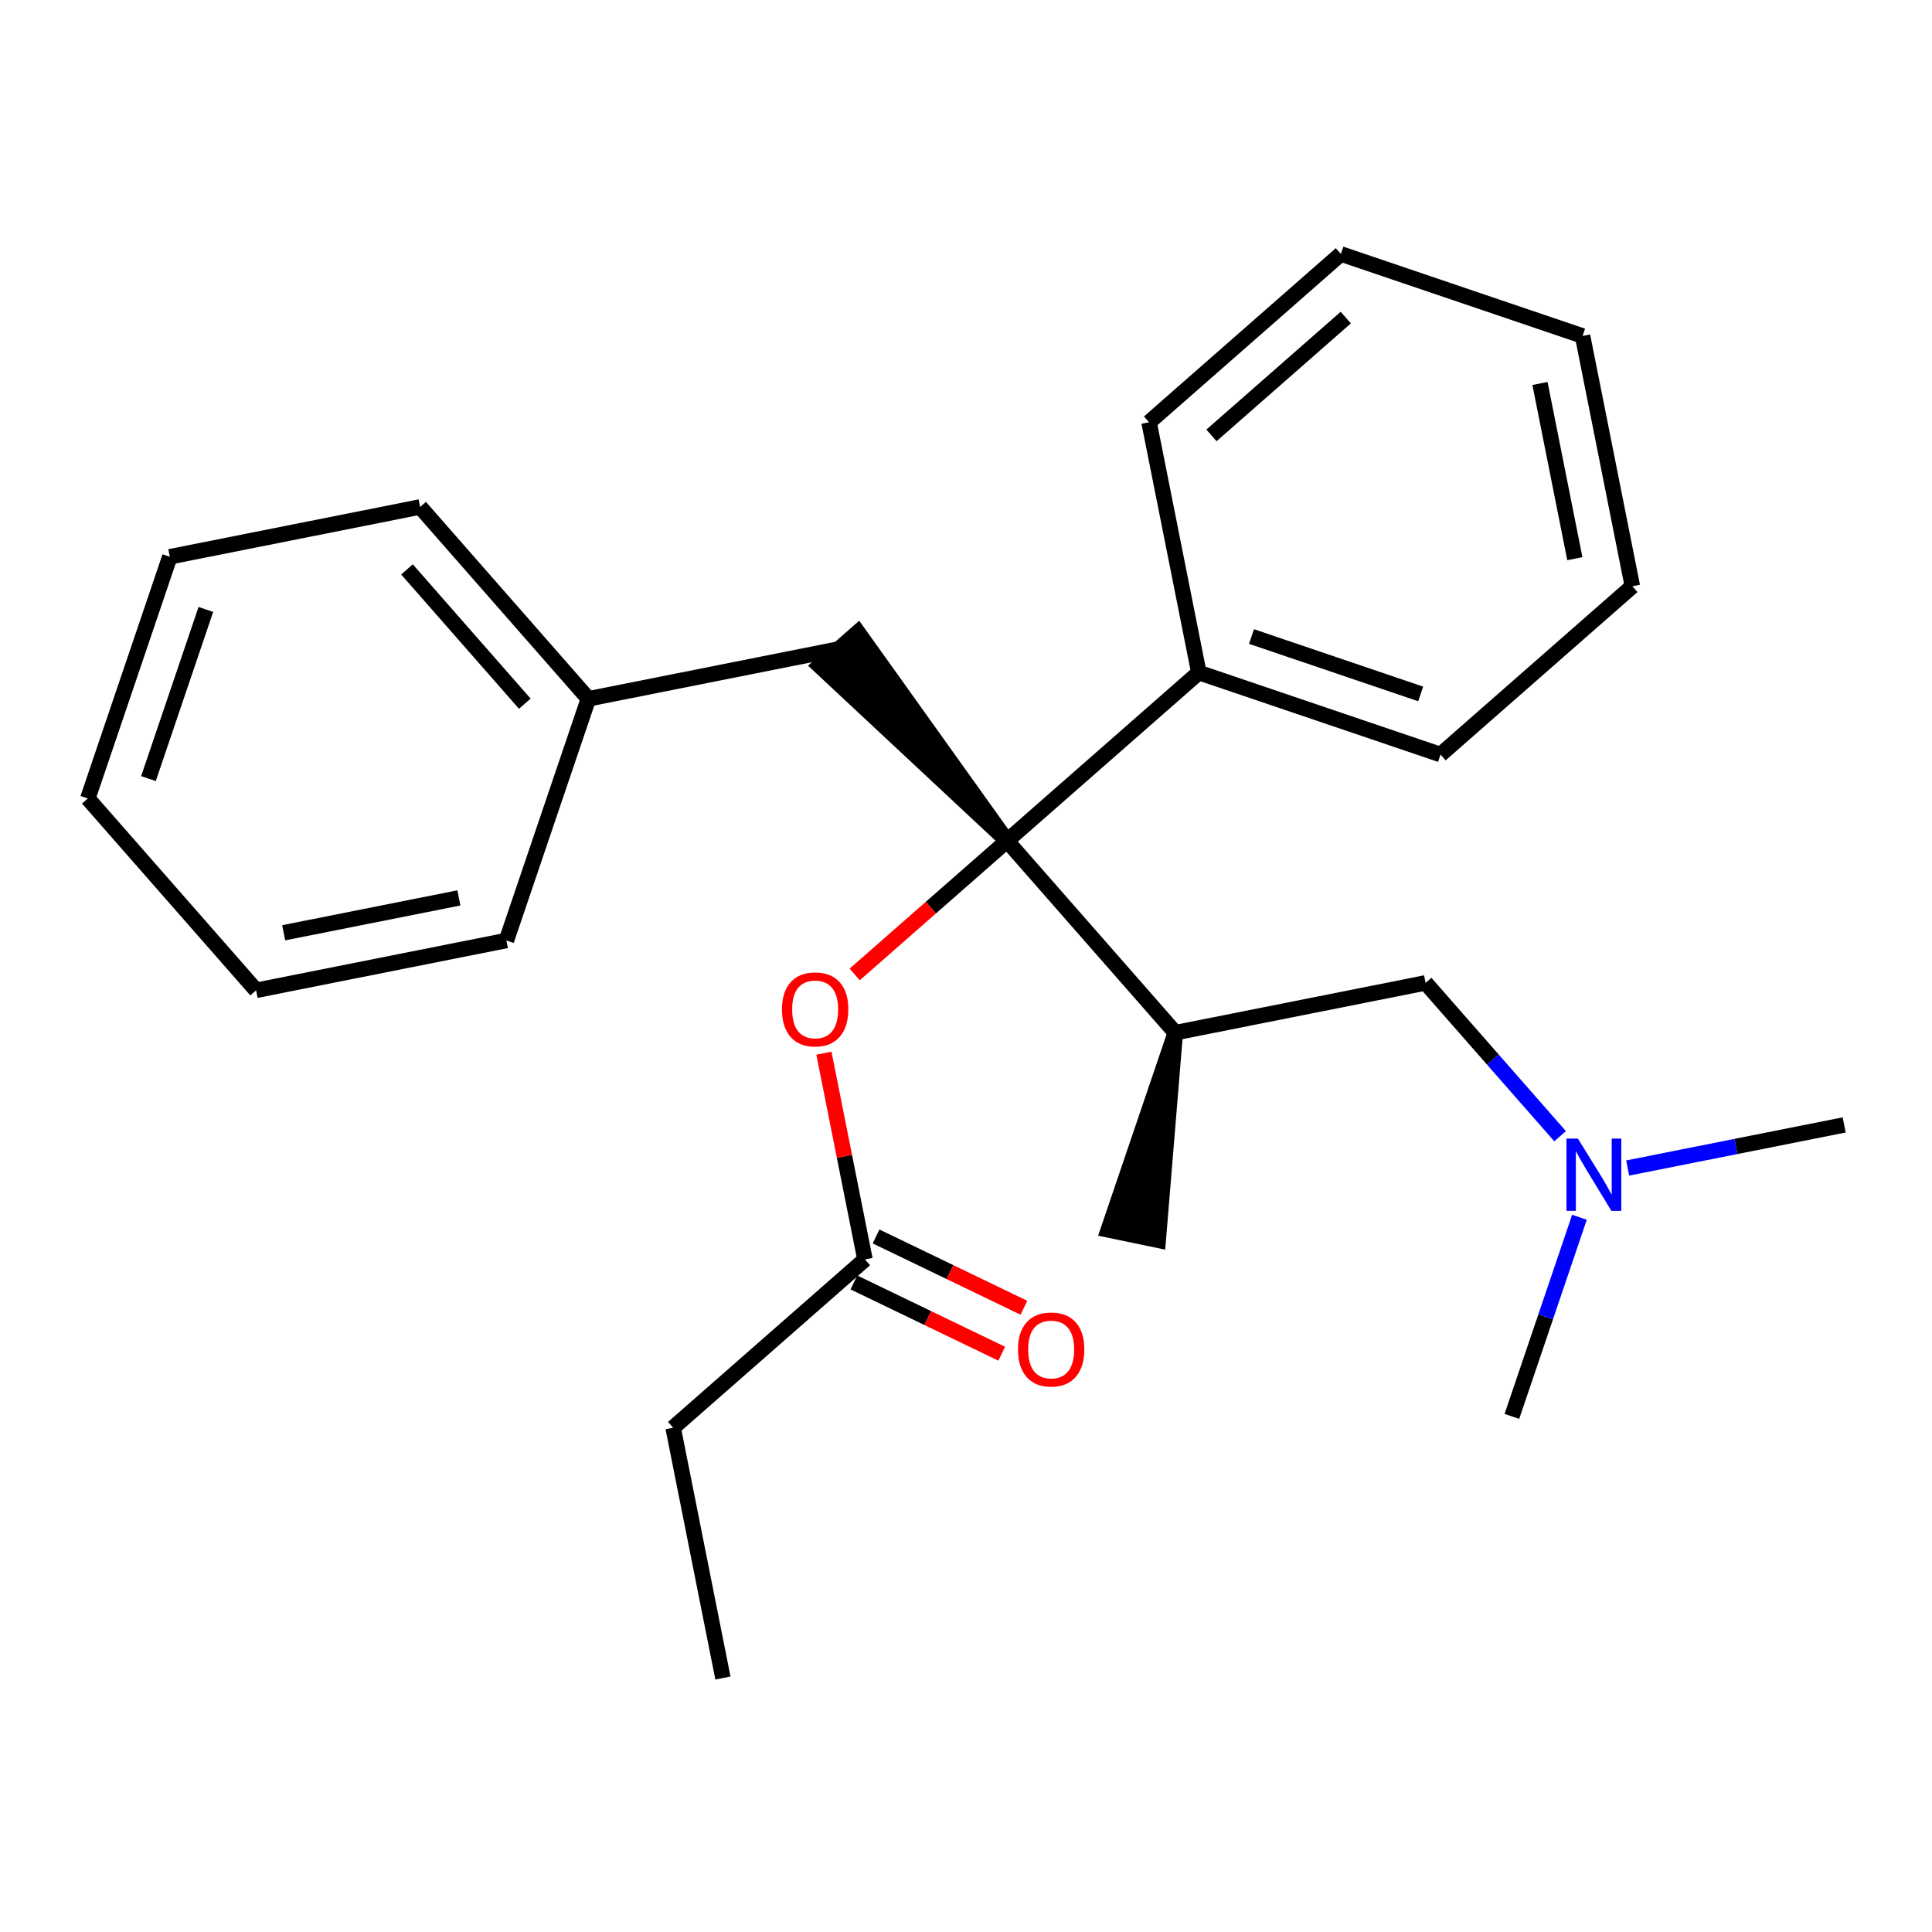<?xml version='1.0' encoding='iso-8859-1'?>
<svg version='1.1' baseProfile='full'
              xmlns='http://www.w3.org/2000/svg'
                      xmlns:rdkit='http://www.rdkit.org/xml'
                      xmlns:xlink='http://www.w3.org/1999/xlink'
                  xml:space='preserve'
width='250px' height='250px' viewBox='0 0 250 250'>
<!-- END OF HEADER -->
<rect style='opacity:1.0;fill:#FFFFFF;stroke:none' width='250' height='250' x='0' y='0'> </rect>
<path class='bond-0 atom-0 atom-4' d='M 93.547,217.137 L 87.101,184.748' style='fill:none;fill-rule:evenodd;stroke:#000000;stroke-width:2.0px;stroke-linecap:butt;stroke-linejoin:miter;stroke-opacity:1' />
<path class='bond-1 atom-17 atom-1' d='M 152.083,133.632 L 143.406,159.149 L 149.873,160.493 Z' style='fill:#000000;fill-rule:evenodd;fill-opacity:1;stroke:#000000;stroke-width:2.0px;stroke-linecap:butt;stroke-linejoin:miter;stroke-opacity:1;' />
<path class='bond-2 atom-2 atom-22' d='M 238.636,145.564 L 224.628,148.352' style='fill:none;fill-rule:evenodd;stroke:#000000;stroke-width:2.0px;stroke-linecap:butt;stroke-linejoin:miter;stroke-opacity:1' />
<path class='bond-2 atom-2 atom-22' d='M 224.628,148.352 L 210.62,151.141' style='fill:none;fill-rule:evenodd;stroke:#0000FF;stroke-width:2.0px;stroke-linecap:butt;stroke-linejoin:miter;stroke-opacity:1' />
<path class='bond-3 atom-3 atom-22' d='M 195.637,183.283 L 200.009,170.398' style='fill:none;fill-rule:evenodd;stroke:#000000;stroke-width:2.0px;stroke-linecap:butt;stroke-linejoin:miter;stroke-opacity:1' />
<path class='bond-3 atom-3 atom-22' d='M 200.009,170.398 L 204.381,157.513' style='fill:none;fill-rule:evenodd;stroke:#0000FF;stroke-width:2.0px;stroke-linecap:butt;stroke-linejoin:miter;stroke-opacity:1' />
<path class='bond-4 atom-4 atom-20' d='M 87.101,184.748 L 111.926,162.971' style='fill:none;fill-rule:evenodd;stroke:#000000;stroke-width:2.0px;stroke-linecap:butt;stroke-linejoin:miter;stroke-opacity:1' />
<path class='bond-5 atom-5 atom-7' d='M 11.364,103.32 L 21.975,72.047' style='fill:none;fill-rule:evenodd;stroke:#000000;stroke-width:2.0px;stroke-linecap:butt;stroke-linejoin:miter;stroke-opacity:1' />
<path class='bond-5 atom-5 atom-7' d='M 19.21,100.751 L 26.638,78.861' style='fill:none;fill-rule:evenodd;stroke:#000000;stroke-width:2.0px;stroke-linecap:butt;stroke-linejoin:miter;stroke-opacity:1' />
<path class='bond-6 atom-5 atom-8' d='M 11.364,103.32 L 33.141,128.146' style='fill:none;fill-rule:evenodd;stroke:#000000;stroke-width:2.0px;stroke-linecap:butt;stroke-linejoin:miter;stroke-opacity:1' />
<path class='bond-7 atom-6 atom-9' d='M 204.783,43.475 L 211.23,75.863' style='fill:none;fill-rule:evenodd;stroke:#000000;stroke-width:2.0px;stroke-linecap:butt;stroke-linejoin:miter;stroke-opacity:1' />
<path class='bond-7 atom-6 atom-9' d='M 199.272,49.622 L 203.785,72.294' style='fill:none;fill-rule:evenodd;stroke:#000000;stroke-width:2.0px;stroke-linecap:butt;stroke-linejoin:miter;stroke-opacity:1' />
<path class='bond-8 atom-6 atom-10' d='M 204.783,43.475 L 173.511,32.863' style='fill:none;fill-rule:evenodd;stroke:#000000;stroke-width:2.0px;stroke-linecap:butt;stroke-linejoin:miter;stroke-opacity:1' />
<path class='bond-9 atom-7 atom-11' d='M 21.975,72.047 L 54.363,65.601' style='fill:none;fill-rule:evenodd;stroke:#000000;stroke-width:2.0px;stroke-linecap:butt;stroke-linejoin:miter;stroke-opacity:1' />
<path class='bond-10 atom-8 atom-12' d='M 33.141,128.146 L 65.529,121.699' style='fill:none;fill-rule:evenodd;stroke:#000000;stroke-width:2.0px;stroke-linecap:butt;stroke-linejoin:miter;stroke-opacity:1' />
<path class='bond-10 atom-8 atom-12' d='M 36.71,120.701 L 59.381,116.188' style='fill:none;fill-rule:evenodd;stroke:#000000;stroke-width:2.0px;stroke-linecap:butt;stroke-linejoin:miter;stroke-opacity:1' />
<path class='bond-11 atom-9 atom-13' d='M 211.23,75.863 L 186.404,97.64' style='fill:none;fill-rule:evenodd;stroke:#000000;stroke-width:2.0px;stroke-linecap:butt;stroke-linejoin:miter;stroke-opacity:1' />
<path class='bond-12 atom-10 atom-14' d='M 173.511,32.863 L 148.685,54.641' style='fill:none;fill-rule:evenodd;stroke:#000000;stroke-width:2.0px;stroke-linecap:butt;stroke-linejoin:miter;stroke-opacity:1' />
<path class='bond-12 atom-10 atom-14' d='M 174.142,41.095 L 156.764,56.339' style='fill:none;fill-rule:evenodd;stroke:#000000;stroke-width:2.0px;stroke-linecap:butt;stroke-linejoin:miter;stroke-opacity:1' />
<path class='bond-13 atom-11 atom-18' d='M 54.363,65.601 L 76.14,90.427' style='fill:none;fill-rule:evenodd;stroke:#000000;stroke-width:2.0px;stroke-linecap:butt;stroke-linejoin:miter;stroke-opacity:1' />
<path class='bond-13 atom-11 atom-18' d='M 52.665,73.68 L 67.909,91.058' style='fill:none;fill-rule:evenodd;stroke:#000000;stroke-width:2.0px;stroke-linecap:butt;stroke-linejoin:miter;stroke-opacity:1' />
<path class='bond-14 atom-12 atom-18' d='M 65.529,121.699 L 76.14,90.427' style='fill:none;fill-rule:evenodd;stroke:#000000;stroke-width:2.0px;stroke-linecap:butt;stroke-linejoin:miter;stroke-opacity:1' />
<path class='bond-15 atom-13 atom-19' d='M 186.404,97.64 L 155.131,87.029' style='fill:none;fill-rule:evenodd;stroke:#000000;stroke-width:2.0px;stroke-linecap:butt;stroke-linejoin:miter;stroke-opacity:1' />
<path class='bond-15 atom-13 atom-19' d='M 183.835,89.794 L 161.945,82.366' style='fill:none;fill-rule:evenodd;stroke:#000000;stroke-width:2.0px;stroke-linecap:butt;stroke-linejoin:miter;stroke-opacity:1' />
<path class='bond-16 atom-14 atom-19' d='M 148.685,54.641 L 155.131,87.029' style='fill:none;fill-rule:evenodd;stroke:#000000;stroke-width:2.0px;stroke-linecap:butt;stroke-linejoin:miter;stroke-opacity:1' />
<path class='bond-17 atom-15 atom-18' d='M 108.529,83.98 L 76.14,90.427' style='fill:none;fill-rule:evenodd;stroke:#000000;stroke-width:2.0px;stroke-linecap:butt;stroke-linejoin:miter;stroke-opacity:1' />
<path class='bond-18 atom-21 atom-15' d='M 130.306,108.806 L 111.011,81.802 L 106.046,86.158 Z' style='fill:#000000;fill-rule:evenodd;fill-opacity:1;stroke:#000000;stroke-width:2.0px;stroke-linecap:butt;stroke-linejoin:miter;stroke-opacity:1;' />
<path class='bond-19 atom-16 atom-17' d='M 184.471,127.185 L 152.083,133.632' style='fill:none;fill-rule:evenodd;stroke:#000000;stroke-width:2.0px;stroke-linecap:butt;stroke-linejoin:miter;stroke-opacity:1' />
<path class='bond-20 atom-16 atom-22' d='M 184.471,127.185 L 193.173,137.106' style='fill:none;fill-rule:evenodd;stroke:#000000;stroke-width:2.0px;stroke-linecap:butt;stroke-linejoin:miter;stroke-opacity:1' />
<path class='bond-20 atom-16 atom-22' d='M 193.173,137.106 L 201.876,147.026' style='fill:none;fill-rule:evenodd;stroke:#0000FF;stroke-width:2.0px;stroke-linecap:butt;stroke-linejoin:miter;stroke-opacity:1' />
<path class='bond-21 atom-17 atom-21' d='M 152.083,133.632 L 130.306,108.806' style='fill:none;fill-rule:evenodd;stroke:#000000;stroke-width:2.0px;stroke-linecap:butt;stroke-linejoin:miter;stroke-opacity:1' />
<path class='bond-22 atom-19 atom-21' d='M 155.131,87.029 L 130.306,108.806' style='fill:none;fill-rule:evenodd;stroke:#000000;stroke-width:2.0px;stroke-linecap:butt;stroke-linejoin:miter;stroke-opacity:1' />
<path class='bond-23 atom-20 atom-23' d='M 110.492,165.946 L 120.058,170.559' style='fill:none;fill-rule:evenodd;stroke:#000000;stroke-width:2.0px;stroke-linecap:butt;stroke-linejoin:miter;stroke-opacity:1' />
<path class='bond-23 atom-20 atom-23' d='M 120.058,170.559 L 129.624,175.172' style='fill:none;fill-rule:evenodd;stroke:#FF0000;stroke-width:2.0px;stroke-linecap:butt;stroke-linejoin:miter;stroke-opacity:1' />
<path class='bond-23 atom-20 atom-23' d='M 113.361,159.997 L 122.927,164.61' style='fill:none;fill-rule:evenodd;stroke:#000000;stroke-width:2.0px;stroke-linecap:butt;stroke-linejoin:miter;stroke-opacity:1' />
<path class='bond-23 atom-20 atom-23' d='M 122.927,164.61 L 132.493,169.223' style='fill:none;fill-rule:evenodd;stroke:#FF0000;stroke-width:2.0px;stroke-linecap:butt;stroke-linejoin:miter;stroke-opacity:1' />
<path class='bond-24 atom-20 atom-24' d='M 111.926,162.971 L 109.27,149.627' style='fill:none;fill-rule:evenodd;stroke:#000000;stroke-width:2.0px;stroke-linecap:butt;stroke-linejoin:miter;stroke-opacity:1' />
<path class='bond-24 atom-20 atom-24' d='M 109.27,149.627 L 106.614,136.283' style='fill:none;fill-rule:evenodd;stroke:#FF0000;stroke-width:2.0px;stroke-linecap:butt;stroke-linejoin:miter;stroke-opacity:1' />
<path class='bond-25 atom-21 atom-24' d='M 130.306,108.806 L 120.452,117.449' style='fill:none;fill-rule:evenodd;stroke:#000000;stroke-width:2.0px;stroke-linecap:butt;stroke-linejoin:miter;stroke-opacity:1' />
<path class='bond-25 atom-21 atom-24' d='M 120.452,117.449 L 110.598,126.093' style='fill:none;fill-rule:evenodd;stroke:#FF0000;stroke-width:2.0px;stroke-linecap:butt;stroke-linejoin:miter;stroke-opacity:1' />
<path  class='atom-22' d='M 204.181 147.335
L 207.245 152.288
Q 207.549 152.777, 208.038 153.662
Q 208.527 154.547, 208.553 154.6
L 208.553 147.335
L 209.795 147.335
L 209.795 156.687
L 208.513 156.687
L 205.224 151.271
Q 204.841 150.637, 204.432 149.911
Q 204.035 149.184, 203.917 148.959
L 203.917 156.687
L 202.701 156.687
L 202.701 147.335
L 204.181 147.335
' fill='#0000FF'/>
<path  class='atom-23' d='M 131.727 174.616
Q 131.727 172.371, 132.837 171.116
Q 133.947 169.861, 136.02 169.861
Q 138.094 169.861, 139.204 171.116
Q 140.314 172.371, 140.314 174.616
Q 140.314 176.888, 139.191 178.183
Q 138.068 179.464, 136.02 179.464
Q 133.96 179.464, 132.837 178.183
Q 131.727 176.902, 131.727 174.616
M 136.02 178.407
Q 137.447 178.407, 138.213 177.456
Q 138.993 176.492, 138.993 174.616
Q 138.993 172.78, 138.213 171.856
Q 137.447 170.918, 136.02 170.918
Q 134.594 170.918, 133.814 171.842
Q 133.048 172.767, 133.048 174.616
Q 133.048 176.505, 133.814 177.456
Q 134.594 178.407, 136.02 178.407
' fill='#FF0000'/>
<path  class='atom-24' d='M 101.187 130.609
Q 101.187 128.364, 102.296 127.109
Q 103.406 125.854, 105.48 125.854
Q 107.554 125.854, 108.663 127.109
Q 109.773 128.364, 109.773 130.609
Q 109.773 132.881, 108.65 134.176
Q 107.527 135.457, 105.48 135.457
Q 103.419 135.457, 102.296 134.176
Q 101.187 132.895, 101.187 130.609
M 105.48 134.4
Q 106.906 134.4, 107.673 133.449
Q 108.452 132.485, 108.452 130.609
Q 108.452 128.773, 107.673 127.849
Q 106.906 126.911, 105.48 126.911
Q 104.053 126.911, 103.274 127.835
Q 102.508 128.76, 102.508 130.609
Q 102.508 132.498, 103.274 133.449
Q 104.053 134.4, 105.48 134.4
' fill='#FF0000'/>
</svg>
